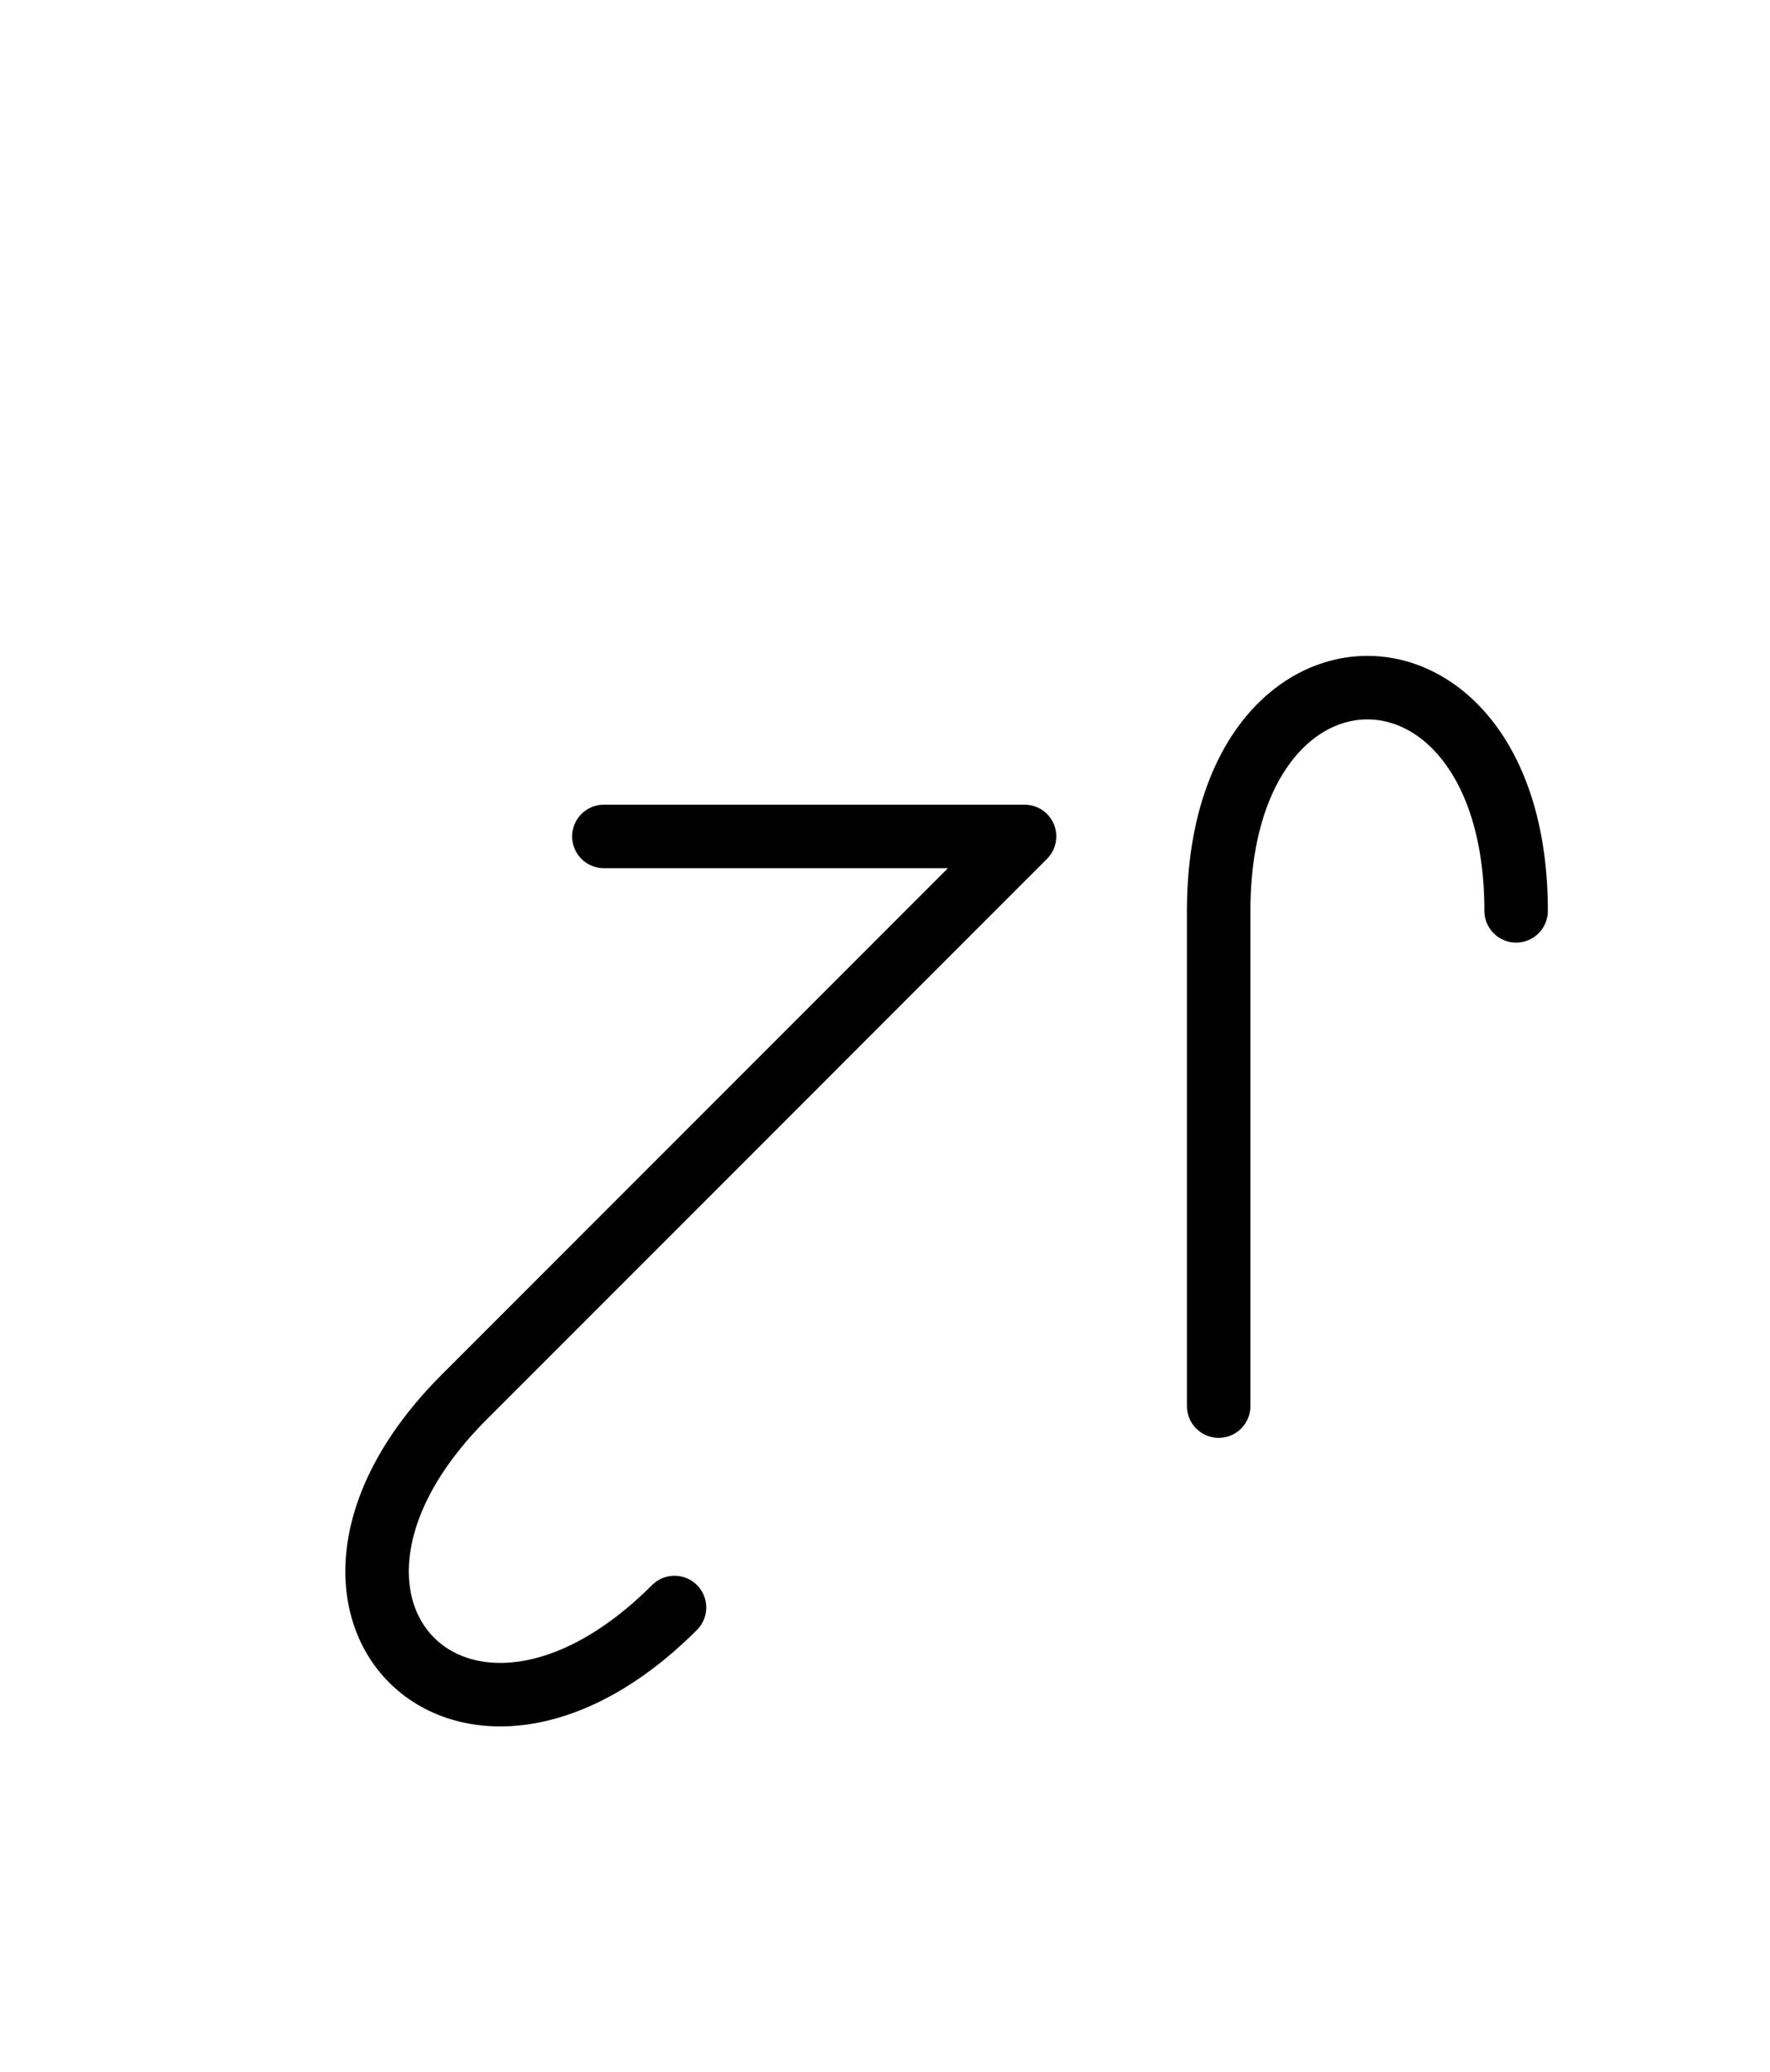<?xml version="1.0" encoding="UTF-8"?>
<svg xmlns="http://www.w3.org/2000/svg" xmlns:xlink="http://www.w3.org/1999/xlink"
     width="34.859" height="40.784" viewBox="0 0 34.859 40.784">
<defs>
<path d="M13.107,23.536 L10.178,26.464 L20.178,16.464 L11.893,16.464 M13.107,23.536 L16.036,20.607 L9.142,27.5 C5.0,31.642,9.142,35.784,13.284,31.642 M24.001,23.536 L24.001,27.678 L24.001,17.929 C24.001,12.071,29.859,12.071,29.859,17.929" stroke="black" fill="none" stroke-width="1.25" stroke-linecap="round" stroke-linejoin="round" id="d0" />
</defs>
<use xlink:href="#d0" x="0" y="0" />
</svg>